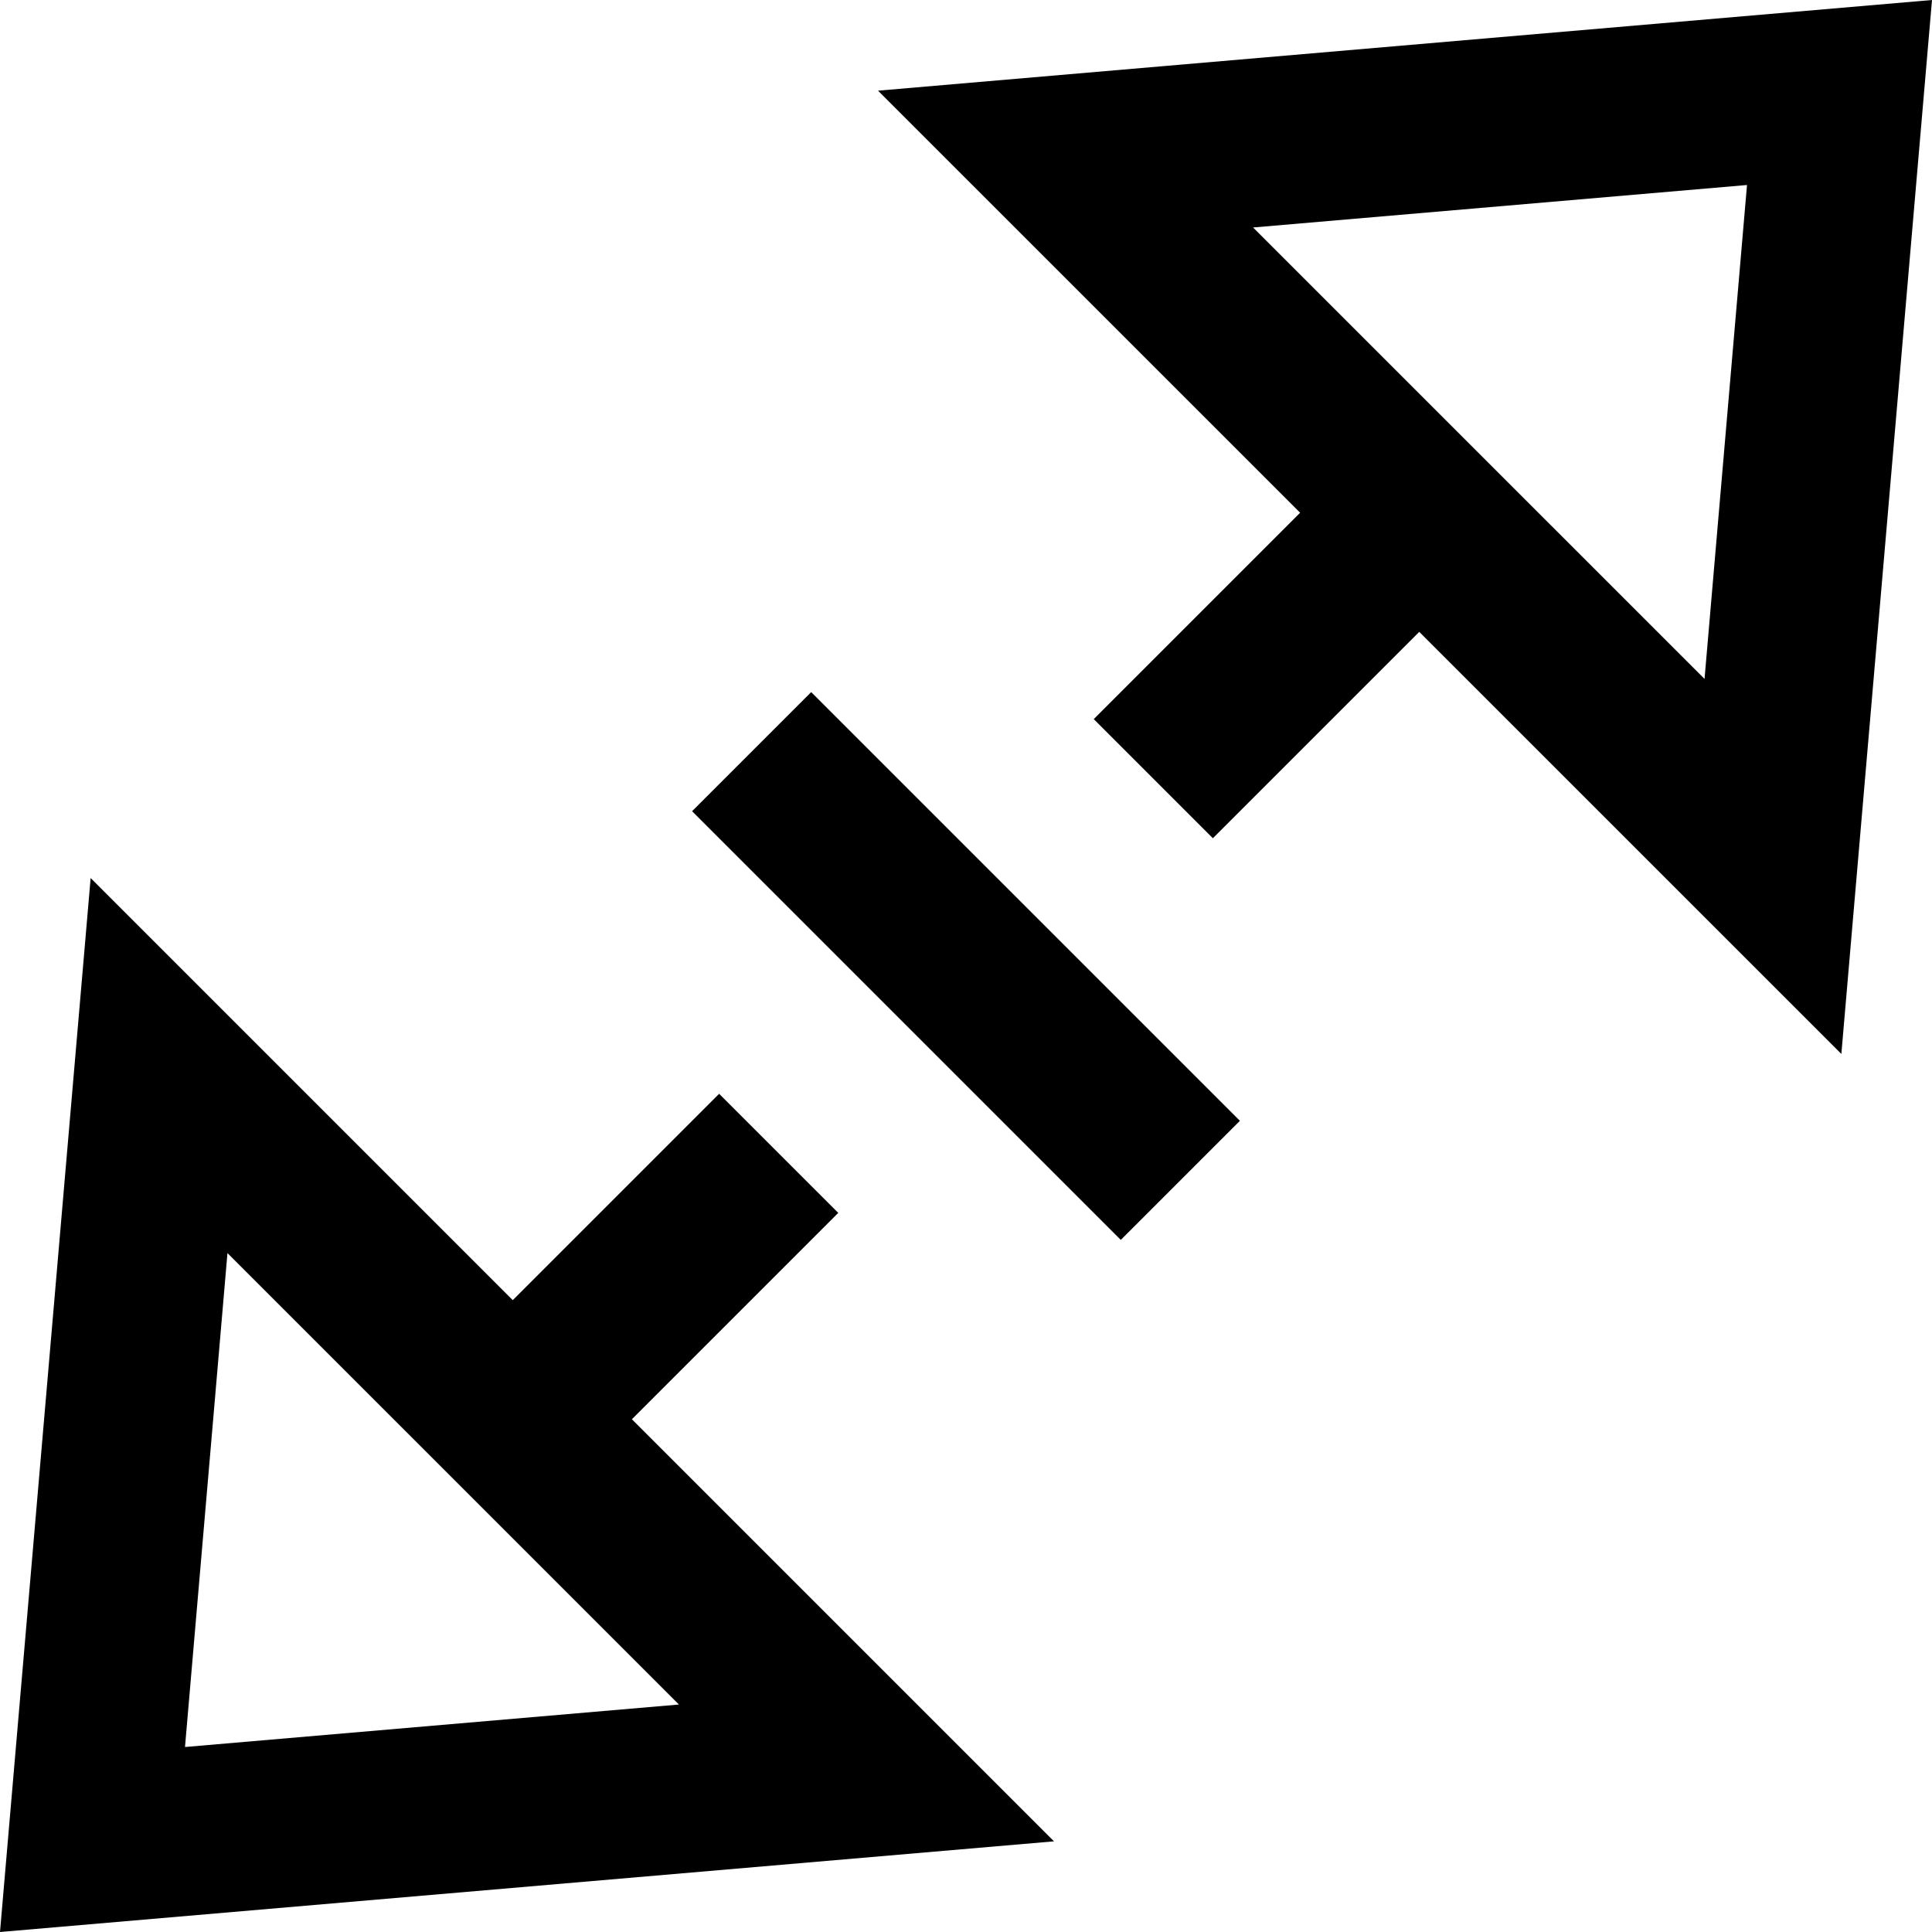 <?xml version="1.0" encoding="iso-8859-1"?>
<!-- Generator: Adobe Illustrator 18.0.0, SVG Export Plug-In . SVG Version: 6.00 Build 0)  -->
<!DOCTYPE svg PUBLIC "-//W3C//DTD SVG 1.1//EN" "http://www.w3.org/Graphics/SVG/1.1/DTD/svg11.dtd">
<svg version="1.1" id="Capa_1" xmlns="http://www.w3.org/2000/svg" xmlns:xlink="http://www.w3.org/1999/xlink" x="0px" y="0px"
	 viewBox="0 0 172.037 172.037" style="enable-background:new 0 0 172.037 172.037;" xml:space="preserve">
<path d="M99.802,110.409L61.627,72.234l10.607-10.606l38.175,38.175L99.802,110.409z M126.378,56.265l-18.377,18.377L97.394,64.035
	l18.378-18.377L78.185,8.074L172.037,0l-8.071,93.85L126.378,56.265z M151.782,60.455l3.782-43.981l-43.983,3.783L151.782,60.455z
	 M74.644,108.002l-18.377,18.377l37.586,37.585L0,172.037l8.071-93.85l37.588,37.586l18.377-18.377L74.644,108.002z M20.255,111.582
	l-3.782,43.982l43.983-3.783L20.255,111.582z"/>
<g>
</g>
<g>
</g>
<g>
</g>
<g>
</g>
<g>
</g>
<g>
</g>
<g>
</g>
<g>
</g>
<g>
</g>
<g>
</g>
<g>
</g>
<g>
</g>
<g>
</g>
<g>
</g>
<g>
</g>
</svg>
